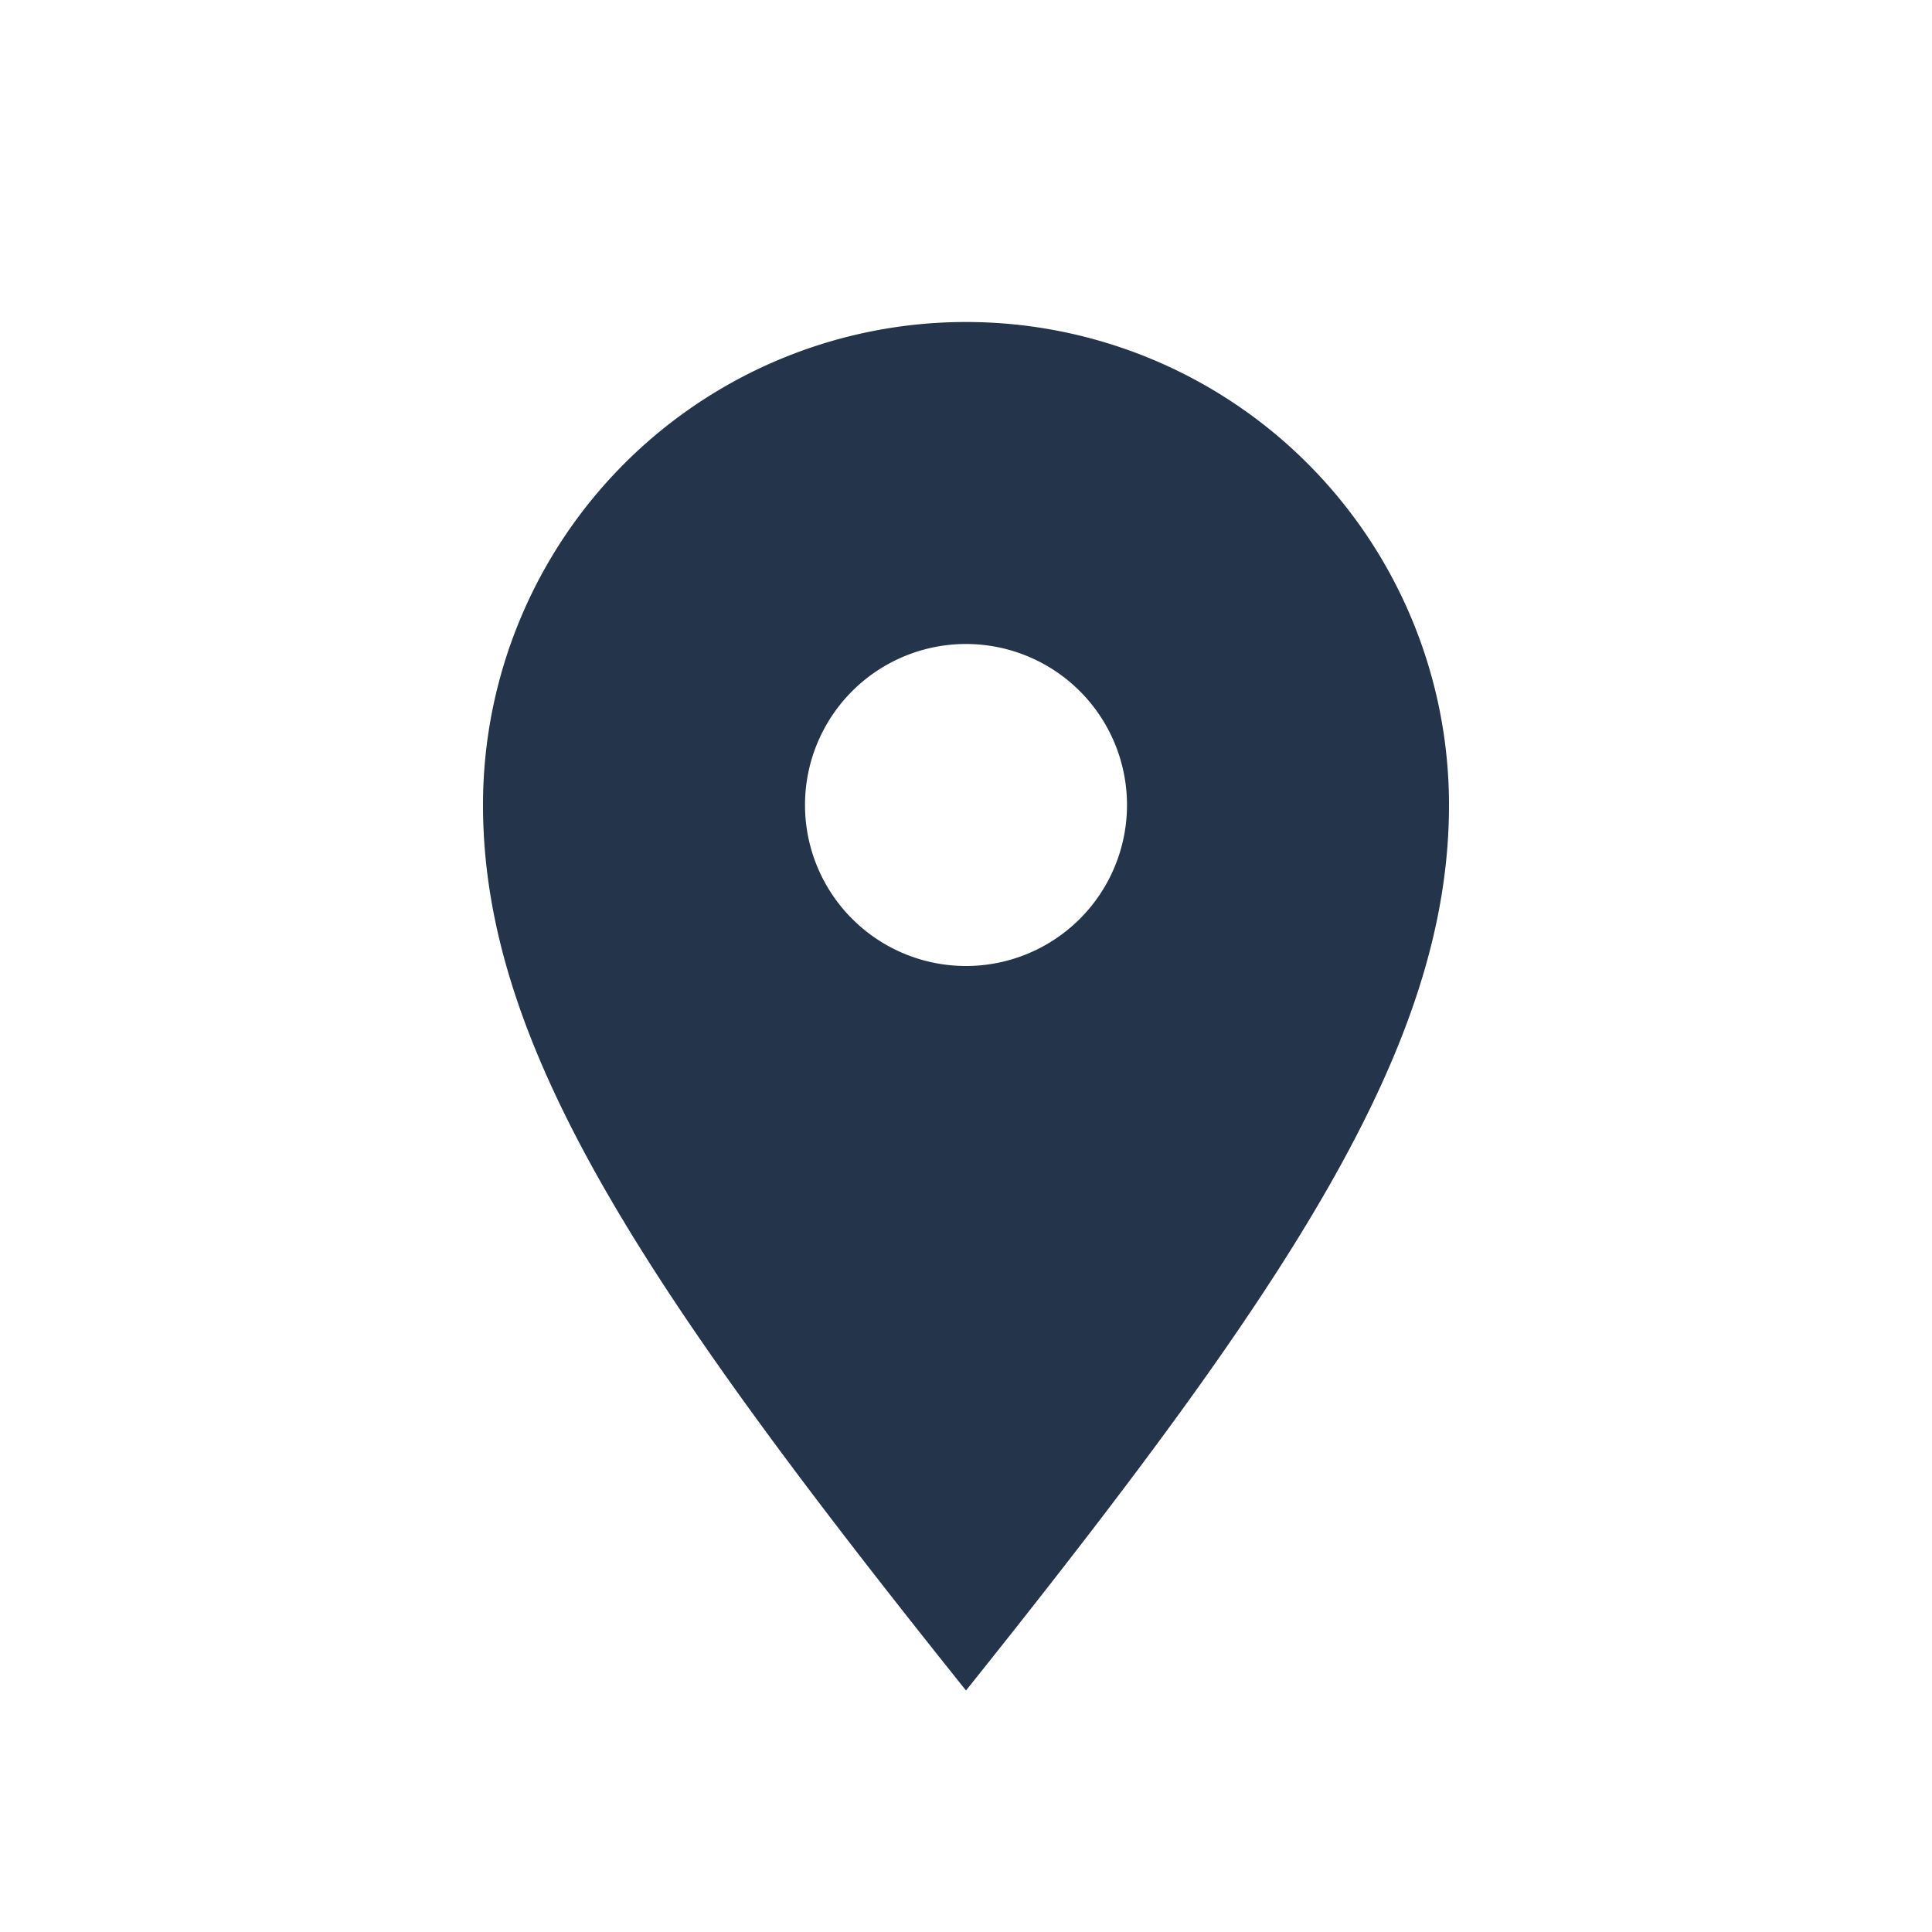<?xml version="1.0" encoding="UTF-8"?>
<svg xmlns="http://www.w3.org/2000/svg" width="24" height="24" viewBox="0 0 24 24"><path fill="#24344B" d="M12 21c-4-5-6-8-6-11a6 6 0 1 1 12 0c0 3-2 6-6 11Zm0-9a2 2 0 1 0 0-4 2 2 0 0 0 0 4Z"/></svg>
